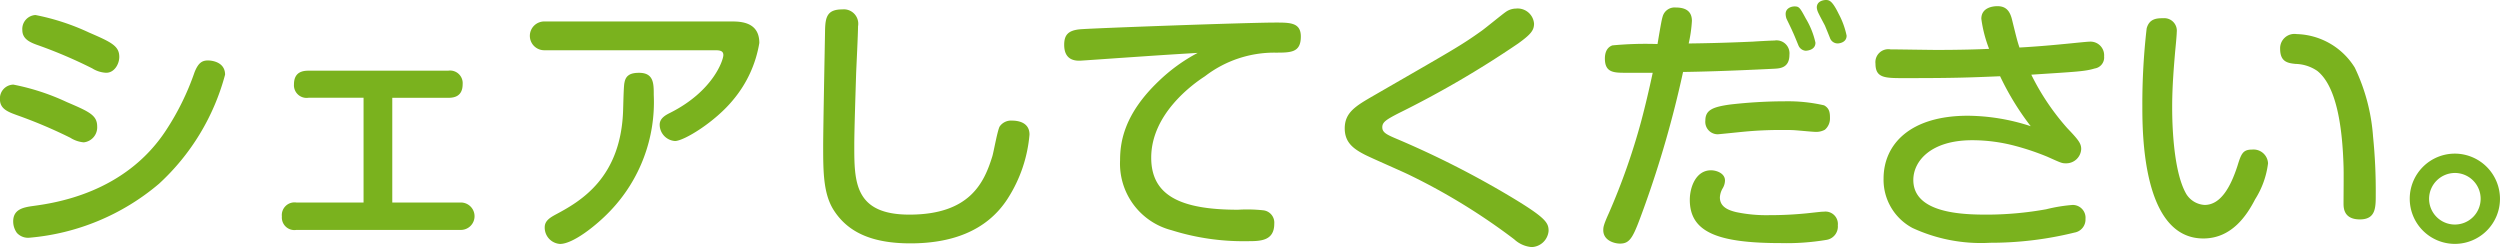 <svg id="グループ_230" data-name="グループ 230" xmlns="http://www.w3.org/2000/svg" width="201.661" height="19.932" viewBox="0 0 201.661 19.932">
  <path id="パス_158" data-name="パス 158" d="M276.295,96.949A38.9,38.9,0,0,0,272,95.128c-.715-.26-1.386-.5-1.386-1.278a1.113,1.113,0,0,1,1.082-1.191,18.5,18.5,0,0,1,4.311,1.409c1.821.779,2.45,1.061,2.45,1.971a1.217,1.217,0,0,1-1.084,1.278A2.414,2.414,0,0,1,276.295,96.949Zm12.479-5.092a18.384,18.384,0,0,1-5.33,8.8,18.607,18.607,0,0,1-10.487,4.355,1.215,1.215,0,0,1-.975-.39,1.591,1.591,0,0,1-.3-.932c0-.975.824-1.128,1.56-1.235,1.756-.238,7.432-1.019,10.768-6.111a20.868,20.868,0,0,0,2.3-4.68c.3-.757.607-.953,1.082-.953C287.583,90.708,288.774,90.773,288.774,91.857Zm-10.7-.5a38.263,38.263,0,0,0-4.291-1.841c-.692-.238-1.364-.5-1.364-1.257a1.127,1.127,0,0,1,1.062-1.213,18.626,18.626,0,0,1,4.311,1.409c1.8.779,2.448,1.082,2.448,1.97,0,.585-.411,1.3-1.084,1.278A2.327,2.327,0,0,1,278.071,91.358Z" transform="translate(-270.618 -85.834)" fill="#7ab21e"/>
  <path id="パス_159" data-name="パス 159" d="M299.626,100.569a1.106,1.106,0,1,1,0,2.21H286.409a1.012,1.012,0,0,1-1.171-1.084,1.025,1.025,0,0,1,1.171-1.126h5.417v-8.45h-4.442a1.019,1.019,0,0,1-1.171-1.084c0-1.019.737-1.1,1.171-1.1H298.65a1.017,1.017,0,0,1,1.17,1.082c0,1.019-.715,1.106-1.17,1.106h-4.507v8.45Z" transform="translate(-262.5 -84.233)" fill="#7ab21e"/>
  <path id="パス_160" data-name="パス 160" d="M299.317,89.7a1.161,1.161,0,1,1,0-2.319h15.167c1.04,0,2.123.283,2.123,1.734a9.545,9.545,0,0,1-2.079,4.549c-1.473,1.82-4.009,3.359-4.723,3.359a1.327,1.327,0,0,1-1.235-1.322c0-.521.5-.781.845-.953,3.488-1.756,4.291-4.268,4.291-4.658,0-.369-.325-.39-.715-.39Zm8.775,3.6a12.693,12.693,0,0,1-3.488,9.338c-1.148,1.213-3.033,2.687-4.072,2.687a1.318,1.318,0,0,1-1.236-1.344c0-.5.39-.759.868-1.019,1.992-1.062,5.328-2.947,5.459-8.537.022-.715.044-1.885.109-2.124.109-.627.563-.779,1.17-.779C308.092,91.519,308.092,92.386,308.092,93.3Z" transform="translate(-255.357 -85.648)" fill="#7ab21e"/>
  <path id="パス_161" data-name="パス 161" d="M316.127,88.12c0,.607-.129,3.207-.152,3.748-.042,1.429-.151,4.614-.151,5.851,0,2.924,0,5.59,4.442,5.59,4.9,0,6.045-2.6,6.7-4.723.107-.369.412-2.081.585-2.384a1.113,1.113,0,0,1,1-.476c.389,0,1.407.087,1.407,1.126a11.3,11.3,0,0,1-1.754,5.157c-1.734,2.708-4.68,3.619-7.843,3.619-3.034,0-5.028-.846-6.2-2.687-.824-1.3-.846-3.034-.846-5.135,0-1.495.131-7.994.152-9.338.02-1.1.173-1.712,1.386-1.712A1.164,1.164,0,0,1,316.127,88.12Z" transform="translate(-246.914 -85.997)" fill="#7ab21e"/>
  <path id="パス_162" data-name="パス 162" d="M330.558,90.275c-.345.022-3.38.238-3.487.238-.325,0-1.258,0-1.258-1.278,0-.779.3-1.17,1.3-1.257,1.019-.087,13.434-.541,15.752-.541,1.171,0,2.037,0,2.037,1.126,0,1.3-.8,1.3-2.059,1.3a9.161,9.161,0,0,0-5.677,1.907c-.975.628-4.333,3.034-4.333,6.565,0,3.034,2.319,4.2,7,4.2a11.992,11.992,0,0,1,2.016.044,1,1,0,0,1,.91,1.084c0,1.408-1.149,1.408-2.168,1.408a19.264,19.264,0,0,1-6.131-.888,5.544,5.544,0,0,1-4.139-5.635c0-1.516.347-3.747,3.12-6.39a13.8,13.8,0,0,1,3.142-2.275C334.393,90.016,334.025,90.037,330.558,90.275Z" transform="translate(-239.971 -85.617)" fill="#7ab21e"/>
  <path id="パス_163" data-name="パス 163" d="M342.7,93.732c6.457-3.726,7-4.008,8.731-5.243.3-.216,1.625-1.3,1.907-1.495a1.46,1.46,0,0,1,.846-.283,1.327,1.327,0,0,1,1.451,1.215c0,.541-.26.866-1.278,1.6a80.1,80.1,0,0,1-9.663,5.635c-1,.519-1.3.714-1.3,1.126,0,.39.3.563,1,.866a74.885,74.885,0,0,1,9.447,4.789c2.773,1.669,2.967,2.059,2.967,2.709a1.423,1.423,0,0,1-1.364,1.3,2.354,2.354,0,0,1-1.409-.627,50.2,50.2,0,0,0-8.341-5.135c-.585-.3-3.272-1.453-3.792-1.734-.91-.476-1.538-1-1.538-2.079C340.365,95.076,341.275,94.557,342.7,93.732Z" transform="translate(-231.892 -86.02)" fill="#7ab21e"/>
  <path id="パス_164" data-name="パス 164" d="M355.616,92.138c-.975,0-1.712,0-1.712-1.148,0-.8.434-1,.607-1.062a28.494,28.494,0,0,1,3.639-.109c.3-1.8.348-1.992.412-2.21a1,1,0,0,1,1.062-.736c1,0,1.3.476,1.3,1.084a11.188,11.188,0,0,1-.26,1.818c1.342-.02,2.708-.042,5.2-.151.26-.022,1.474-.087,1.711-.087a1.046,1.046,0,0,1,1.215,1.149c0,1.082-.8,1.1-1.235,1.126-3.988.194-5.915.238-7.345.26a85.689,85.689,0,0,1-3.142,10.919c-.866,2.384-1.084,2.925-1.95,2.925-.434,0-1.344-.238-1.344-1.082,0-.238.023-.434.456-1.387a53.254,53.254,0,0,0,2.6-7.389c.345-1.3.65-2.6.932-3.921Zm16.162,13.478a19.393,19.393,0,0,1-3.7.26c-5.134,0-7.324-.91-7.324-3.488,0-1,.477-2.384,1.712-2.384.434,0,1.126.238,1.126.823a1.265,1.265,0,0,1-.173.608,1.6,1.6,0,0,0-.238.757c0,.715.585,1.019,1.344,1.191a11.787,11.787,0,0,0,2.621.24,29.964,29.964,0,0,0,3.076-.152c1.019-.109,1.148-.129,1.344-.129a1,1,0,0,1,1.128,1.1A1.089,1.089,0,0,1,371.778,105.616Zm-.129-8.884a1.459,1.459,0,0,1-.737.173c-.2,0-1.1-.087-1.647-.131-.325-.022-.585-.022-1.1-.022a30.893,30.893,0,0,0-3.185.152c-.238.022-1.885.194-1.972.194a1,1,0,0,1-1-1.1c0-.845.565-1.1,1.994-1.3a39.441,39.441,0,0,1,4.507-.26,12.941,12.941,0,0,1,3.076.325c.476.26.476.672.476,1.082A1.184,1.184,0,0,1,371.649,96.732Zm-3.1-8.971a1.235,1.235,0,0,1-.064-.369c0-.476.476-.607.714-.607.369,0,.434.087.911.975a6.49,6.49,0,0,1,.779,1.95c0,.628-.736.65-.8.65a.694.694,0,0,1-.565-.412c-.151-.369-.389-.953-.476-1.126C368.983,88.65,368.615,87.914,368.549,87.762Zm2.535-.541a1.118,1.118,0,0,1-.086-.347c0-.541.585-.607.736-.607.281,0,.521.086,1.019,1.1a6.52,6.52,0,0,1,.65,1.778c0,.541-.563.627-.737.627a.66.66,0,0,1-.585-.389c-.065-.174-.367-.91-.432-1.062C371.562,88.152,371.15,87.393,371.084,87.22Z" transform="translate(-224.447 -86.267)" fill="#7ab21e"/>
  <path id="パス_165" data-name="パス 165" d="M376.43,87.606c0-.91.932-1.019,1.3-1.019.694,0,1.019.39,1.191,1.149.369,1.495.412,1.667.585,2.187.759-.042,2.036-.129,3.576-.282.714-.064,1.863-.194,2.145-.194a1.1,1.1,0,0,1,1.106,1.191.894.894,0,0,1-.759.975c-.8.24-1.431.26-5.114.5a19.319,19.319,0,0,0,2.9,4.311c.91.953,1.126,1.235,1.126,1.691a1.211,1.211,0,0,1-1.257,1.148c-.3,0-.39-.044-1.451-.521a20.6,20.6,0,0,0-2.622-.886,13.5,13.5,0,0,0-3.467-.456c-3.336,0-4.745,1.689-4.745,3.207,0,2.708,4.03,2.795,5.958,2.795a27.291,27.291,0,0,0,4.767-.434,12.756,12.756,0,0,1,2.123-.347,1.032,1.032,0,0,1,1.04,1.128,1.065,1.065,0,0,1-.888,1.1,28.173,28.173,0,0,1-6.8.823,13.152,13.152,0,0,1-6.261-1.191,4.4,4.4,0,0,1-2.339-3.986c0-2.751,2.123-5.07,6.8-5.07a16.588,16.588,0,0,1,5.07.844,21.915,21.915,0,0,1-2.47-4.03c-2.579.109-3.792.152-7.714.152-1.582,0-2.339,0-2.339-1.171a1.044,1.044,0,0,1,1.213-1.148c.585,0,3.163.044,3.683.044,1.95,0,3.4-.044,4.269-.087A10.5,10.5,0,0,1,376.43,87.606Z" transform="translate(-216.607 -86.089)" fill="#7ab21e"/>
  <path id="パス_166" data-name="パス 166" d="M384.508,88.34c0,.26-.109,1.365-.131,1.583-.087,1.039-.238,2.751-.238,4.442,0,.714,0,5.09,1.148,7.041a1.863,1.863,0,0,0,1.474.866c1.3,0,2.1-1.473,2.642-3.142.3-.974.434-1.322,1.169-1.322a1.172,1.172,0,0,1,1.3,1.106,7,7,0,0,1-1.04,2.9c-.649,1.257-1.862,3.163-4.18,3.163-4.919,0-4.919-8.515-4.919-10.725a53.039,53.039,0,0,1,.348-6.218c.216-.8.823-.824,1.342-.824A1.012,1.012,0,0,1,384.508,88.34Zm13.454,13.8c0-.477.022-2.6,0-3.013-.087-2.9-.5-6.391-2.123-7.67a3.23,3.23,0,0,0-1.756-.561c-.607-.065-1.235-.152-1.235-1.215a1.154,1.154,0,0,1,1.322-1.191,5.694,5.694,0,0,1,4.7,2.708,15.364,15.364,0,0,1,1.474,5.569,43.428,43.428,0,0,1,.216,4.68c0,1.04,0,1.992-1.278,1.992C397.962,103.441,397.962,102.49,397.962,102.143Z" transform="translate(-208.922 -85.741)" fill="#7ab21e"/>
  <path id="パス_167" data-name="パス 167" d="M402.882,97.876a3.64,3.64,0,1,1-3.641-3.641A3.651,3.651,0,0,1,402.882,97.876Zm-5.72,0a2.08,2.08,0,1,0,2.079-2.081A2.094,2.094,0,0,0,397.162,97.876Z" transform="translate(-201.222 -81.843)" fill="#7ab21e"/>
</svg>